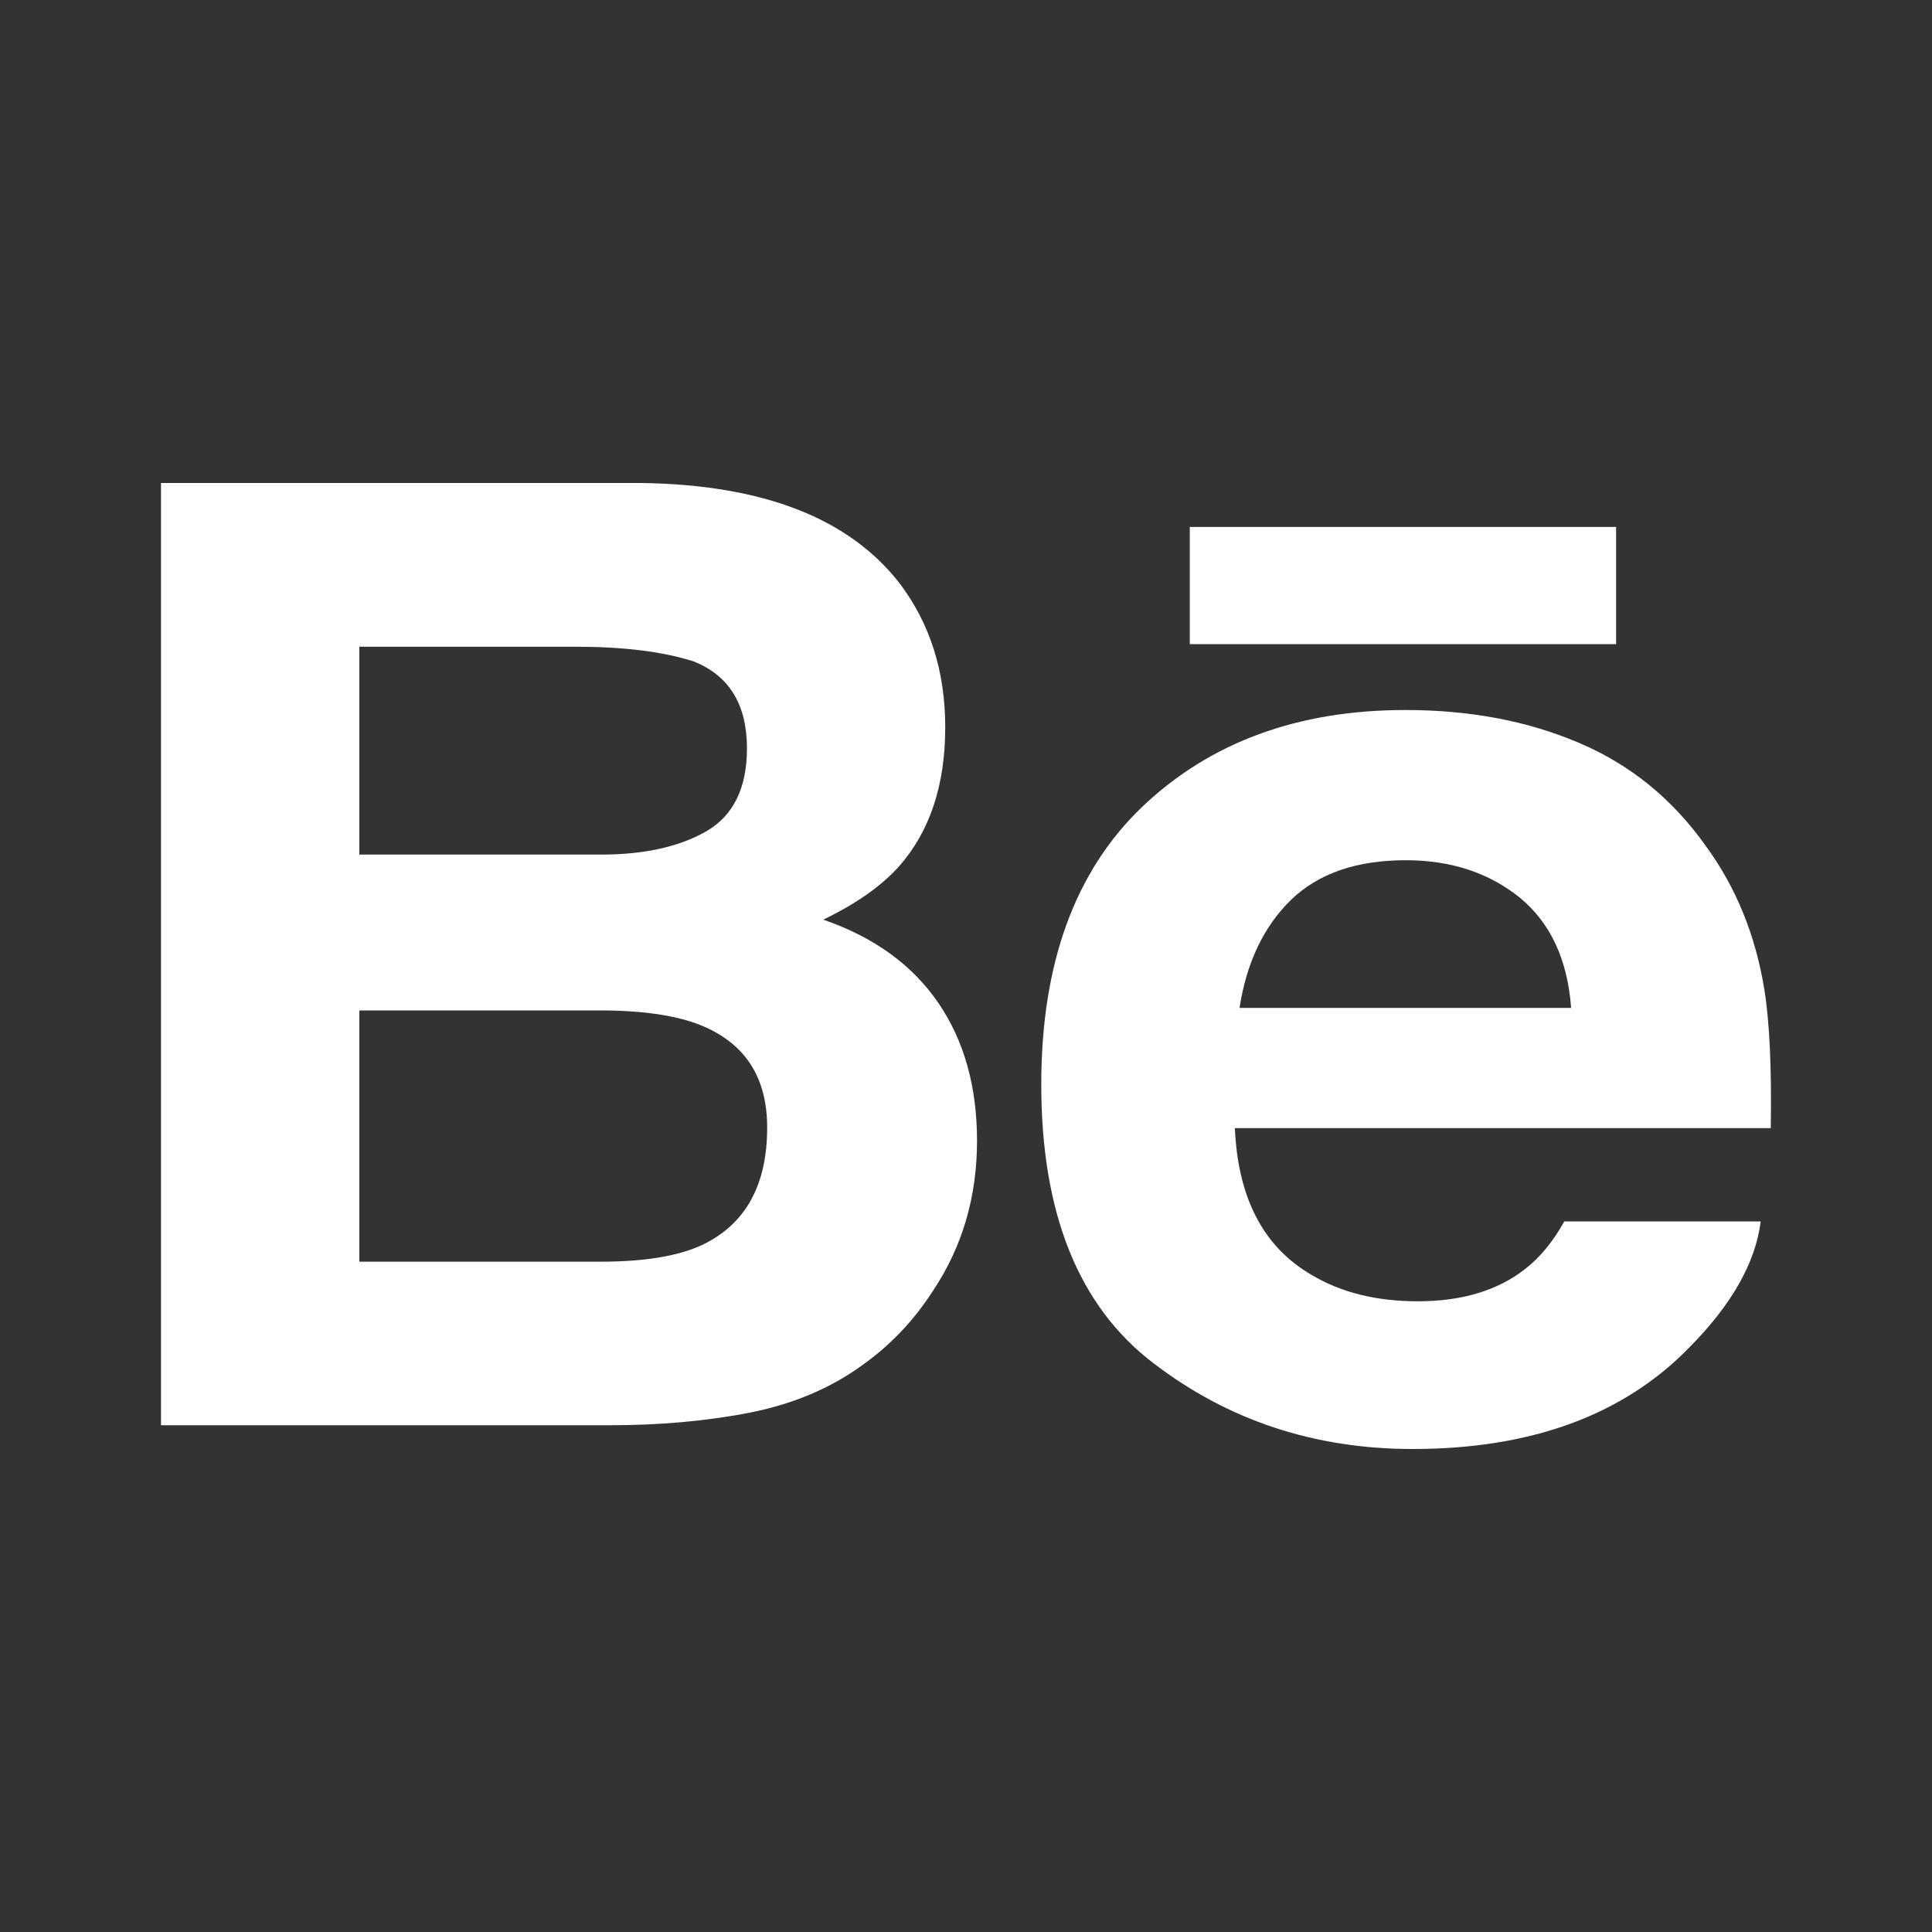 <?xml version="1.0" encoding="UTF-8"?>
<svg width="24px" height="24px" viewBox="0 0 24 24" version="1.1" xmlns="http://www.w3.org/2000/svg" xmlns:xlink="http://www.w3.org/1999/xlink">
    <rect x="0" y="0" width="24" height="24" fill="#333333" stroke="none"/>
    <title>icon-behance</title>
    <g id="Symbols" stroke="none" stroke-width="1" fill="none" fill-rule="evenodd">
        <g id="icon-behance" fill="#FFFFFF">
            <rect id="Rectangle" fill-opacity="0" x="0" y="0" width="24" height="24"></rect>
            <path d="M14.78,8.002 L20.076,8.002 L20.076,6.546 L14.78,6.546 L14.78,8.002 Z M16.035,11.181 C15.698,11.511 15.485,11.957 15.398,12.52 L19.517,12.52 C19.473,11.92 19.26,11.465 18.881,11.152 C18.497,10.842 18.025,10.686 17.462,10.686 C16.85,10.686 16.373,10.852 16.035,11.181 L16.035,11.181 Z M19.61,9.226 C20.248,9.495 20.774,9.923 21.188,10.506 C21.565,11.02 21.808,11.617 21.918,12.295 C21.982,12.693 22.009,13.267 21.997,14.014 L15.34,14.014 C15.378,14.882 15.694,15.491 16.296,15.839 C16.661,16.057 17.1,16.165 17.614,16.165 C18.156,16.165 18.599,16.033 18.939,15.769 C19.126,15.626 19.291,15.427 19.432,15.173 L21.872,15.173 C21.808,15.686 21.511,16.208 20.986,16.738 C20.168,17.579 19.022,18 17.548,18 C16.332,18 15.258,17.646 14.33,16.935 C13.397,16.226 12.935,15.069 12.935,13.471 C12.935,11.97 13.353,10.821 14.192,10.02 C15.032,9.221 16.121,8.82 17.46,8.82 C18.256,8.82 18.973,8.955 19.61,9.226 L19.61,9.226 Z M4.464,12.552 L4.464,15.673 L7.465,15.673 C8.001,15.673 8.419,15.605 8.717,15.468 C9.26,15.211 9.53,14.725 9.53,14.007 C9.53,13.397 9.269,12.979 8.742,12.751 C8.449,12.624 8.037,12.557 7.507,12.552 L4.464,12.552 Z M4.464,8.034 L4.464,10.616 L7.47,10.616 C8.005,10.616 8.441,10.518 8.777,10.325 C9.11,10.131 9.279,9.788 9.279,9.298 C9.279,8.751 9.058,8.392 8.616,8.216 C8.233,8.094 7.746,8.034 7.155,8.034 L4.464,8.034 Z M11.176,7.247 C11.553,7.746 11.742,8.341 11.742,9.034 C11.742,9.749 11.553,10.323 11.172,10.758 C10.957,11 10.643,11.224 10.227,11.424 C10.858,11.642 11.334,11.987 11.656,12.458 C11.977,12.928 12.137,13.5 12.137,14.172 C12.137,14.866 11.955,15.489 11.587,16.039 C11.353,16.403 11.061,16.711 10.711,16.959 C10.317,17.246 9.853,17.441 9.316,17.548 C8.779,17.653 8.198,17.705 7.569,17.705 L2,17.705 L2,6 L7.972,6 C9.481,6.022 10.547,6.437 11.176,7.247 L11.176,7.247 Z" id="behance"></path>
        </g>
    </g>
</svg>